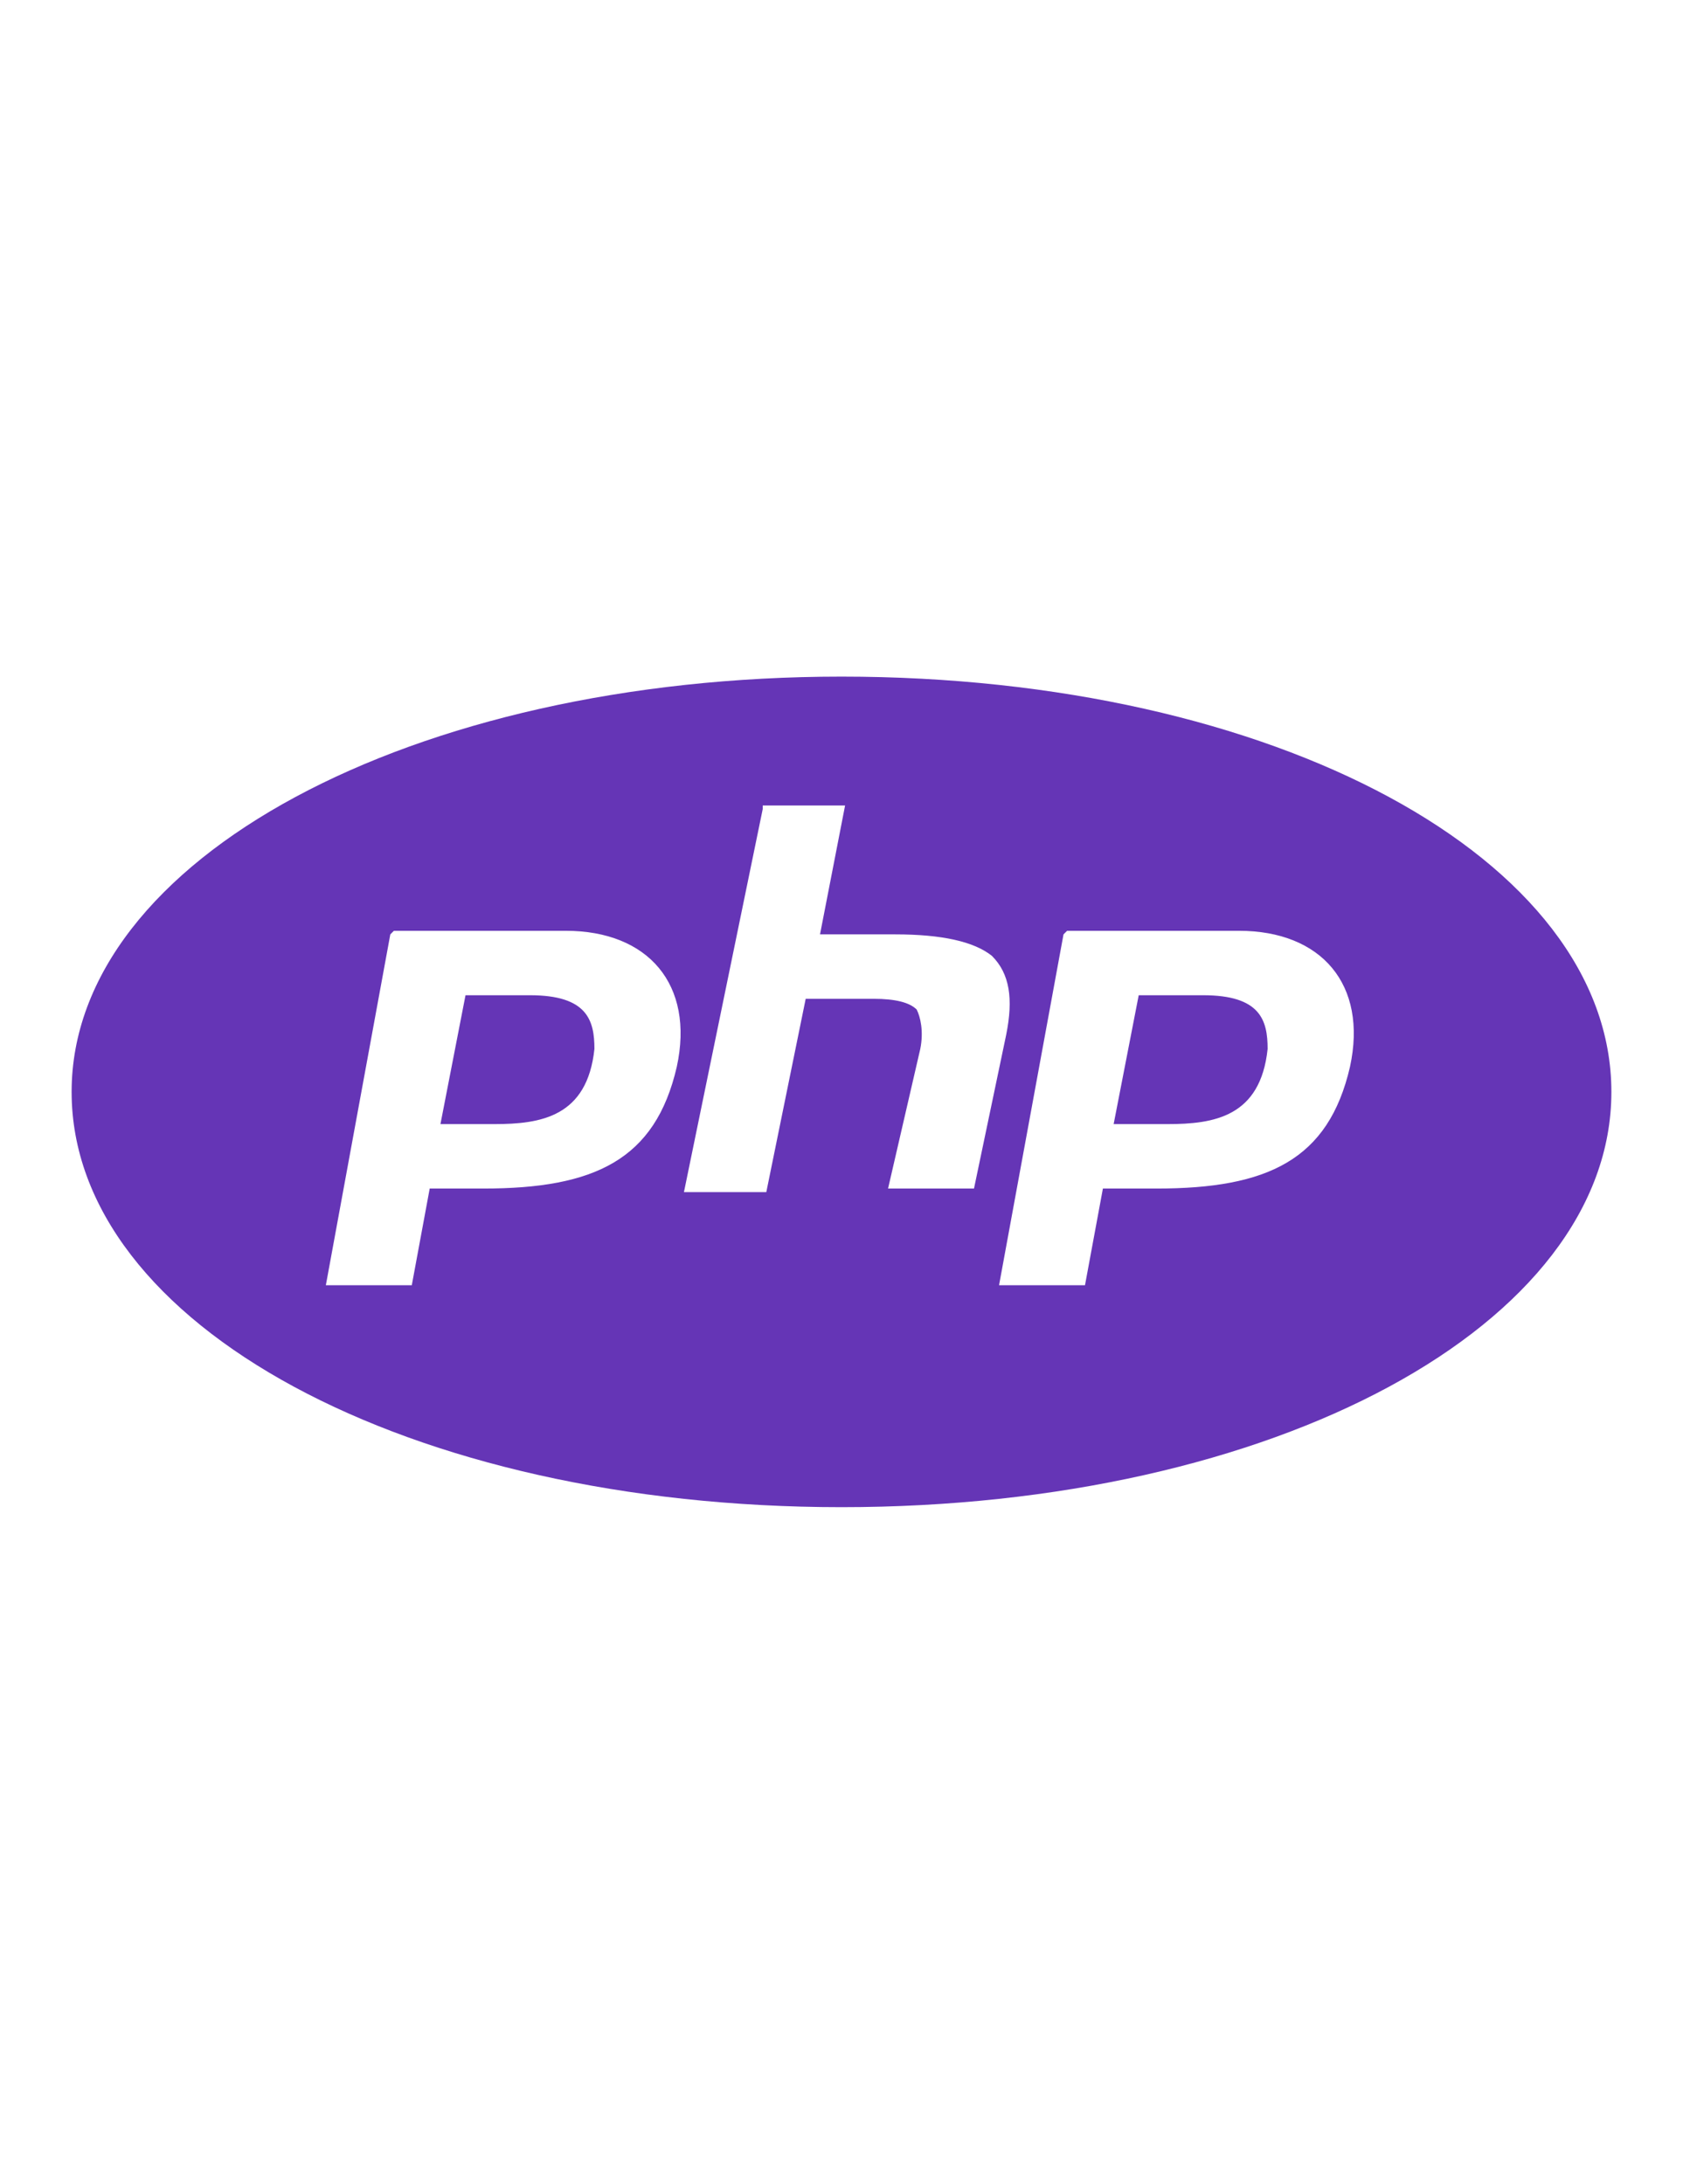 <?xml version="1.0" encoding="UTF-8"?>
<svg id="Layer_1" data-name="Layer 1" xmlns="http://www.w3.org/2000/svg" version="1.1" viewBox="0 0 47 61">
  <defs>
    <style>
      .cls-1, .cls-2, .cls-3, .cls-4 {
        stroke-width: 0px;
      }

      .cls-1, .cls-4 {
        fill: #6535b6;
      }

      .cls-2, .cls-3 {
        fill: #000;
      }

      .cls-3, .cls-5, .cls-4 {
        display: none;
      }
    </style>
  </defs>
  <g id="Layer_3" data-name="Layer 3" class="cls-5">
    <g>
      <path class="cls-1" d="M28.7,36.3c-.9,0-1.6-.6-1.6-1.4s.7-1.4,1.6-1.4,1.6.6,1.6,1.4.3.7.7.7.7-.3.7-.7c0-1.3-1-2.5-2.3-2.8v-.4c0-.4-.3-.7-.7-.7s-.7.3-.7.7v.4c-1.3.3-2.3,1.4-2.3,2.8s1.4,2.9,3.1,2.9,1.6.6,1.6,1.4-.7,1.4-1.6,1.4-1.6-.6-1.6-1.4-.3-.7-.7-.7-.7.3-.7.7c0,1.3,1,2.5,2.3,2.8v.3c0,.4.3.7.7.7s.7-.3.7-.7v-.3c1.3-.3,2.3-1.4,2.3-2.8s-1.4-2.9-3.1-2.9Z"/>
      <path class="cls-1" d="M36.7,32c-1-1.5-2.3-2.7-3.9-3.5-.4-.2-.8,0-1,.3-.2.4,0,.8.3,1,2.8,1.3,4.6,4.2,4.6,7.3s-.3,2.6-.9,3.8c-.2.4,0,.8.3,1h.3c.3,0,.5,0,.6-.4.7-1.4,1.1-2.9,1.1-4.5s-.5-3.6-1.5-5.1h.1Z"/>
      <path class="cls-1" d="M29.8,27.6h0c-.4,0-.7.3-.7.7s.3.7.7.7h0c.4,0,.7-.3.7-.7s-.3-.7-.7-.7Z"/>
      <path class="cls-1" d="M25.2,44.4c-2.8-1.3-4.6-4.2-4.6-7.3s.3-2.6.9-3.8,0-.8-.3-1c-.4-.2-.8,0-1,.3-.7,1.4-1.1,2.9-1.1,4.5s.5,3.6,1.5,5.1,2.3,2.7,3.9,3.5h.3c.3,0,.5-.2.7-.4.2-.4,0-.8-.3-1h0Z"/>
      <path class="cls-1" d="M27.6,45.2h0c-.4,0-.7.3-.7.7s.3.7.7.7h0c.4,0,.7-.3.7-.7s-.3-.7-.7-.7Z"/>
      <path class="cls-2" d="M32,25.1c0-.2-.2-.4-.3-.6h1.9c1.9,0,3.4-1.5,3.4-3.4s-1.5-3.4-3.4-3.4h-5.9c.4-.5.6-1.2.6-1.9,0-1.9-1.5-3.4-3.4-3.4H6.9c-1.9,0-3.4,1.5-3.4,3.4s1.5,3.4,3.4,3.4h5.9c-.4.5-.6,1.2-.6,1.9s.2,1.4.6,1.9h-1.9c-1.9,0-3.4,1.5-3.4,3.4s.5,2,1.3,2.6c-.8.6-1.3,1.6-1.3,2.6s.5,2,1.3,2.6c-.8.6-1.3,1.6-1.3,2.6s.5,2,1.3,2.6c-.8.6-1.3,1.6-1.3,2.6,0,1.9,1.5,3.4,3.4,3.4h8.6c2.3,2.4,5.5,4,9.1,4,6.9,0,12.5-5.6,12.5-12.5s-3.9-10.6-9.1-12v.2ZM33.6,19.2c1.1,0,1.9.9,1.9,1.9s-.9,1.9-1.9,1.9H15.6c-1.1,0-1.9-.9-1.9-1.9s.9-1.9,1.9-1.9h18ZM6.9,17.8c-1.1,0-1.9-.9-1.9-1.9s.9-1.9,1.9-1.9h18c1.1,0,1.9.9,1.9,1.9s-.9,1.9-1.9,1.9H6.9ZM10.9,24.5h18c.3,0,.6,0,.8.2h-1.1c-3.4,0-6.6,1.4-8.8,3.7h-8.9c-1.1,0-1.9-.9-1.9-1.9s.9-1.9,1.9-1.9h0ZM10.9,29.8h7.7c-.8,1.1-1.5,2.4-1.9,3.8h-5.8c-1.1,0-1.9-.9-1.9-1.9s.9-1.9,1.9-1.9ZM10.9,35.1h5.5c-.1.7-.2,1.4-.2,2.1s0,1.2.1,1.8h-5.4c-1.1,0-1.9-.9-1.9-1.9s.9-1.9,1.9-1.9h0ZM10.9,44.2c-1.1,0-1.9-.9-1.9-1.9s.9-1.9,1.9-1.9h5.7c.4,1.4,1,2.7,1.8,3.8,0,0-7.5,0-7.5,0ZM28.7,48.1c-6.1,0-11-4.9-11-11s4.9-11,11-11,11,4.9,11,11-4.9,11-11,11Z"/>
    </g>
  </g>
  <g id="Layer_2" data-name="Layer 2">
    <g>
      <path class="cls-4" d="M31.9,23.9l-.4-1.4c-.5-1.6-2.3-2.5-3.9-1.9-.9.3-1.6,1-1.9,1.9l-.4,1.4c-.4,1.2-.4,2.5-.2,3.7.2,1,.9,1.9,1.8,2.4l-.5,10.8c0,.6.1,1.2.5,1.7.9,1,2.4,1,3.3,0,0,0,.1,0,.1,0,.4-.4.6-1,.5-1.6l-.5-10.9c.9-.5,1.6-1.4,1.8-2.4.2-1.2,0-2.5-.2-3.7ZM30.8,27.4c-.1.7-.7,1.4-1.4,1.6-.3.1-.4.4-.4.7l.5,11.4c0,.2,0,.4-.2.6-.4.4-1.1.4-1.5,0-.2-.2-.2-.4-.2-.7l.5-11.3c0-.3-.2-.6-.4-.7-.7-.2-1.3-.9-1.4-1.6-.2-1-.1-2.1.2-3.1l.4-1.4c.3-.9,1.3-1.4,2.2-1,.5.2.9.6,1,1l.4,1.4c.3,1,.4,2,.2,3.1h0Z"/>
      <path class="cls-4" d="M21.5,20.4c-.4,0-.7.3-.7.7v5.8l-1.8,1.8c-.1.1-.2.3-.2.5l.6,11.8c0,.3,0,.5-.3.7-.4.4-1,.4-1.3,0h0c-.2-.2-.3-.4-.3-.7l.6-11.8c0-.2,0-.4-.2-.5l-1.8-1.8v-5.8c0-.4-.3-.7-.7-.7s-.7.3-.7.7v6.1c0,.2,0,.3.2.5l1.8,1.8-.6,11.5c0,1.3.9,2.3,2.2,2.4s2.3-.9,2.4-2.2v-.2l-.6-11.5,1.8-1.8c.1-.1.2-.3.2-.5v-6.1c0-.4-.3-.7-.7-.7h0Z"/>
      <path class="cls-4" d="M17.4,20.4c-.4,0-.7.3-.7.7v5.4c0,.4.3.7.7.7s.7-.3.7-.7v-5.4c0-.4-.3-.7-.7-.7Z"/>
      <path class="cls-4" d="M19.4,20.4c-.4,0-.7.3-.7.7v5.4c0,.4.3.7.7.7s.7-.3.7-.7v-5.4c0-.4-.3-.7-.7-.7Z"/>
      <path class="cls-3" d="M23.5,8.2C11.1,8.2,1.2,18.1,1.2,30.5s9.9,22.3,22.3,22.3,22.3-9.9,22.3-22.3-10-22.3-22.3-22.3ZM23.5,51.3c-11.5,0-20.8-9.3-20.8-20.8S12,9.7,23.5,9.7s20.8,9.3,20.8,20.8-9.3,20.7-20.8,20.8Z"/>
      <path class="cls-3" d="M25.7,43.1c0-.4-.4-.6-.7-.6h0c-.9,0-1.9,0-2.9,0-.4,0-.7.2-.7.6s.2.7.6.7c1.1,0,2.1,0,3.2,0,.4,0,.6-.4.6-.7h-.1Z"/>
      <path class="cls-3" d="M33.8,21.8c-.2-.3-.7-.3-.9,0h0c-.3.2-.3.7,0,.9,4.1,4.8,3.8,11.9-.7,16.4s-.3.7,0,1,.7.3,1,0c5-4.9,5.3-12.9.8-18.2h-.2Z"/>
      <g class="cls-5">
        <path class="cls-2" d="M19,19.2h0Z"/>
        <path class="cls-2" d="M26.7,17.4c-2.6-.6-5.4-.5-7.9.5-.3.1-.5.5-.4.9,0,.3.3.4.6.4h.2c2.3-.9,4.8-1,7.1-.4.4,0,.7-.1.8-.5,0-.4-.1-.7-.5-.8h0Z"/>
      </g>
      <path class="cls-3" d="M14.9,39.1c-2.3-2.3-3.5-5.3-3.5-8.6s.8-5.1,2.3-7.1c.2-.3.2-.7-.1-.9s-.7-.2-.9.1h0c-3.9,5.4-3.3,12.7,1.4,17.4.3.3.7.3,1,0s.3-.7,0-1h-.2Z"/>
    </g>
  </g>
  <path class="cls-1" d="M23.5,18.9c-12,0-21.5,5.1-21.5,11.6s9.4,11.6,21.5,11.6,21.5-5.1,21.5-11.6-9.4-11.6-21.5-11.6ZM21.3,22.5h2.3l-.7,3.6h2.1c1.3,0,2.2.2,2.7.6.5.5.6,1.2.4,2.2l-.9,4.3h-2.4l.9-3.9c.1-.5,0-.9-.1-1.1-.2-.2-.6-.3-1.2-.3h-1.9l-1.1,5.4h-2.3l2.2-10.7ZM11,26h4.8c2.3,0,3.6,1.5,3.1,3.8-.6,2.6-2.3,3.4-5.4,3.4h-1.5l-.5,2.7h-2.4l1.8-9.8ZM29.8,26h4.8c2.3,0,3.6,1.5,3.1,3.8-.6,2.6-2.3,3.4-5.4,3.4h-1.5l-.5,2.7h-2.4l1.8-9.8ZM13,27.8l-.7,3.6h1.5c1.3,0,2.6-.2,2.8-2.1,0-.8-.2-1.5-1.8-1.5h-1.8ZM31.8,27.8l-.7,3.6h1.5c1.3,0,2.6-.2,2.8-2.1,0-.8-.2-1.5-1.8-1.5h-1.8Z"/>
</svg>